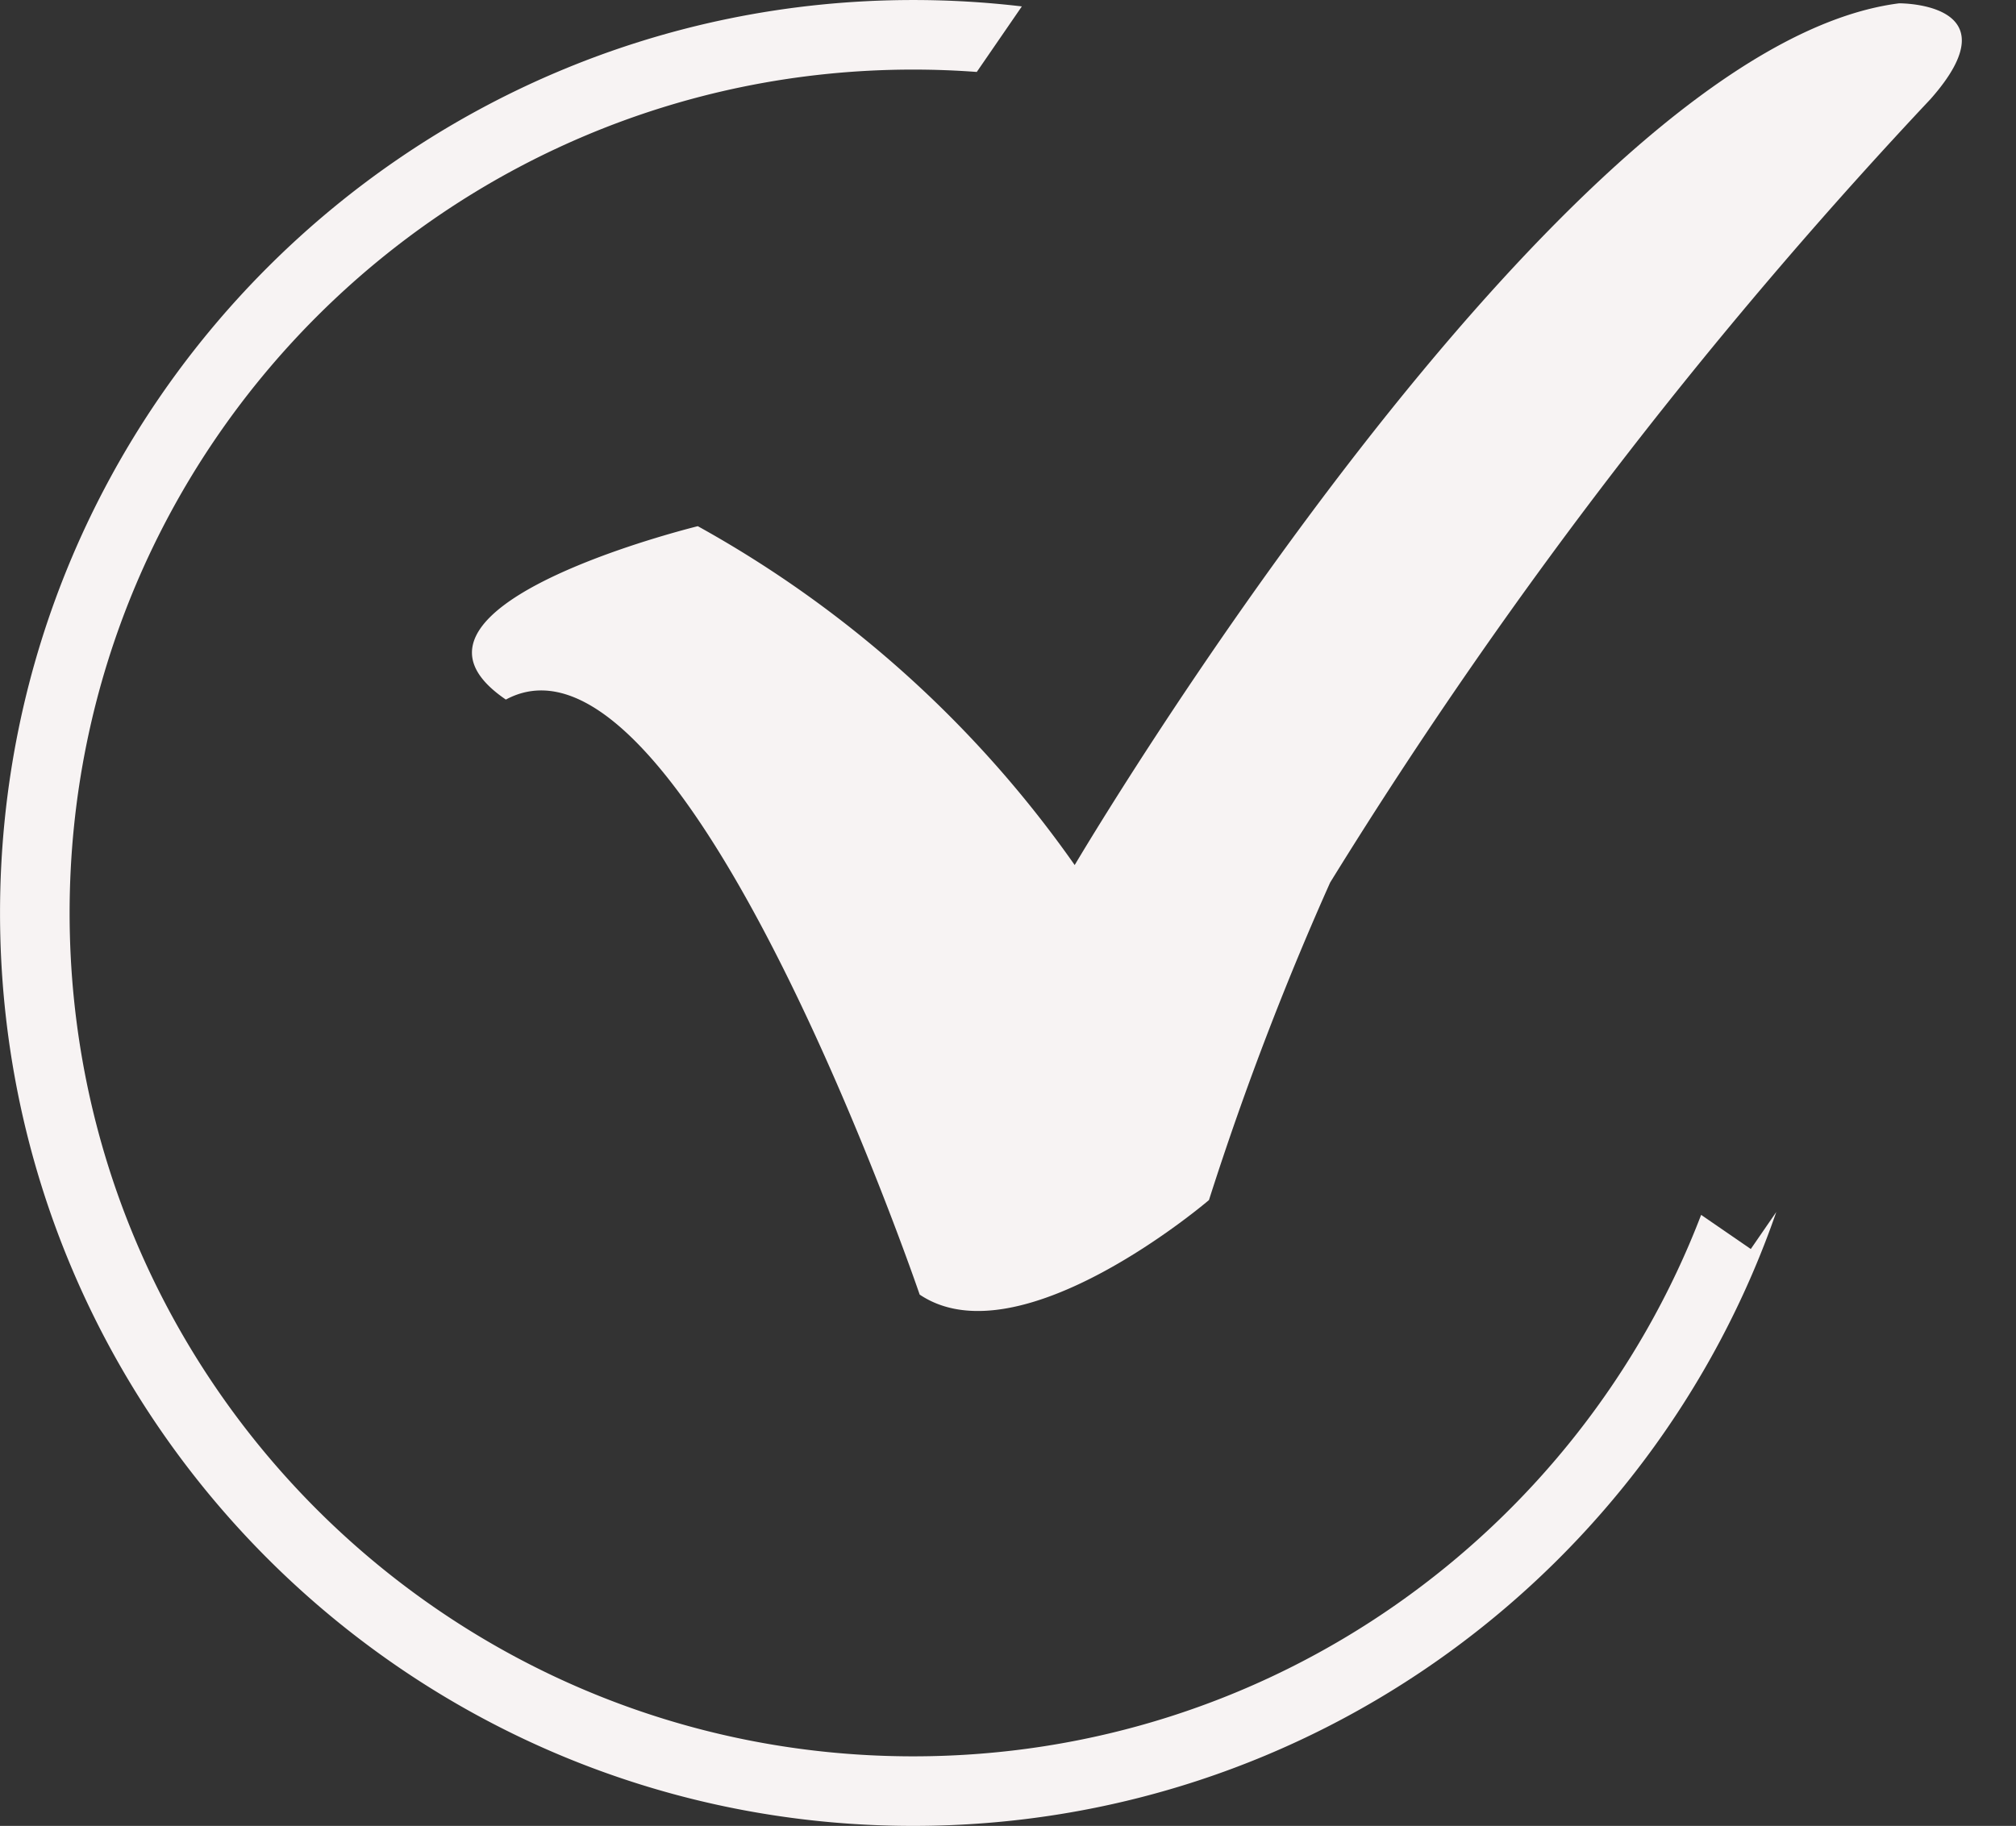 <?xml version="1.0" encoding="UTF-8" standalone="no"?><svg xmlns="http://www.w3.org/2000/svg" xmlns:xlink="http://www.w3.org/1999/xlink" data-name="Layer 1" fill="#000000" height="2607.8" preserveAspectRatio="xMidYMid meet" version="1" viewBox="599.4 696.1 2878.5 2607.8" width="2878.5" zoomAndPan="magnify"><rect x="599.4" y="696.1" width="2878.5" height="2607.8" fill="#333333" stroke="none"/><g id="change1_1"><path d="M3135.63,2427.08c-176.84,510.36-661.78,876.79-1232.3,876.79-720.11,0-1303.88-583.76-1303.88-1303.87S1183.22,696.13,1903.33,696.13a1316.82,1316.82,0,0,1,155.09,9.13l-64.36,93.6q-44.91-3.36-90.73-3.38C1238.09,795.48,698.8,1334.76,698.8,2000s539.29,1204.52,1204.53,1204.52c513.29,0,951.59-321.07,1125-773.33l70.9,48.76Z" fill="#f7f3f3"/></g><g id="change1_2"><path d="M2133.88,1931.57S2822.86,763,3311.06,700.84c0,0,166.86-1.44,44.88,136.67-139.86,148.8-286.05,317.35-432.87,506.78a7011.47,7011.47,0,0,0-424.45,612.24c-29.36,65.72-58.45,135.21-86.7,208.41-32.73,84.79-61.31,166.72-86.33,245.12,0,0-270,231.19-413.06,135,0,0-336.41-986.78-590.85-849.81-39-26.56-47.76-49.32-48.37-65.19-3.82-98.69,296.08-175.86,322.43-182.46a1609,1609,0,0,1,538.15,484Z" fill="#f7f3f3"/></g></svg>